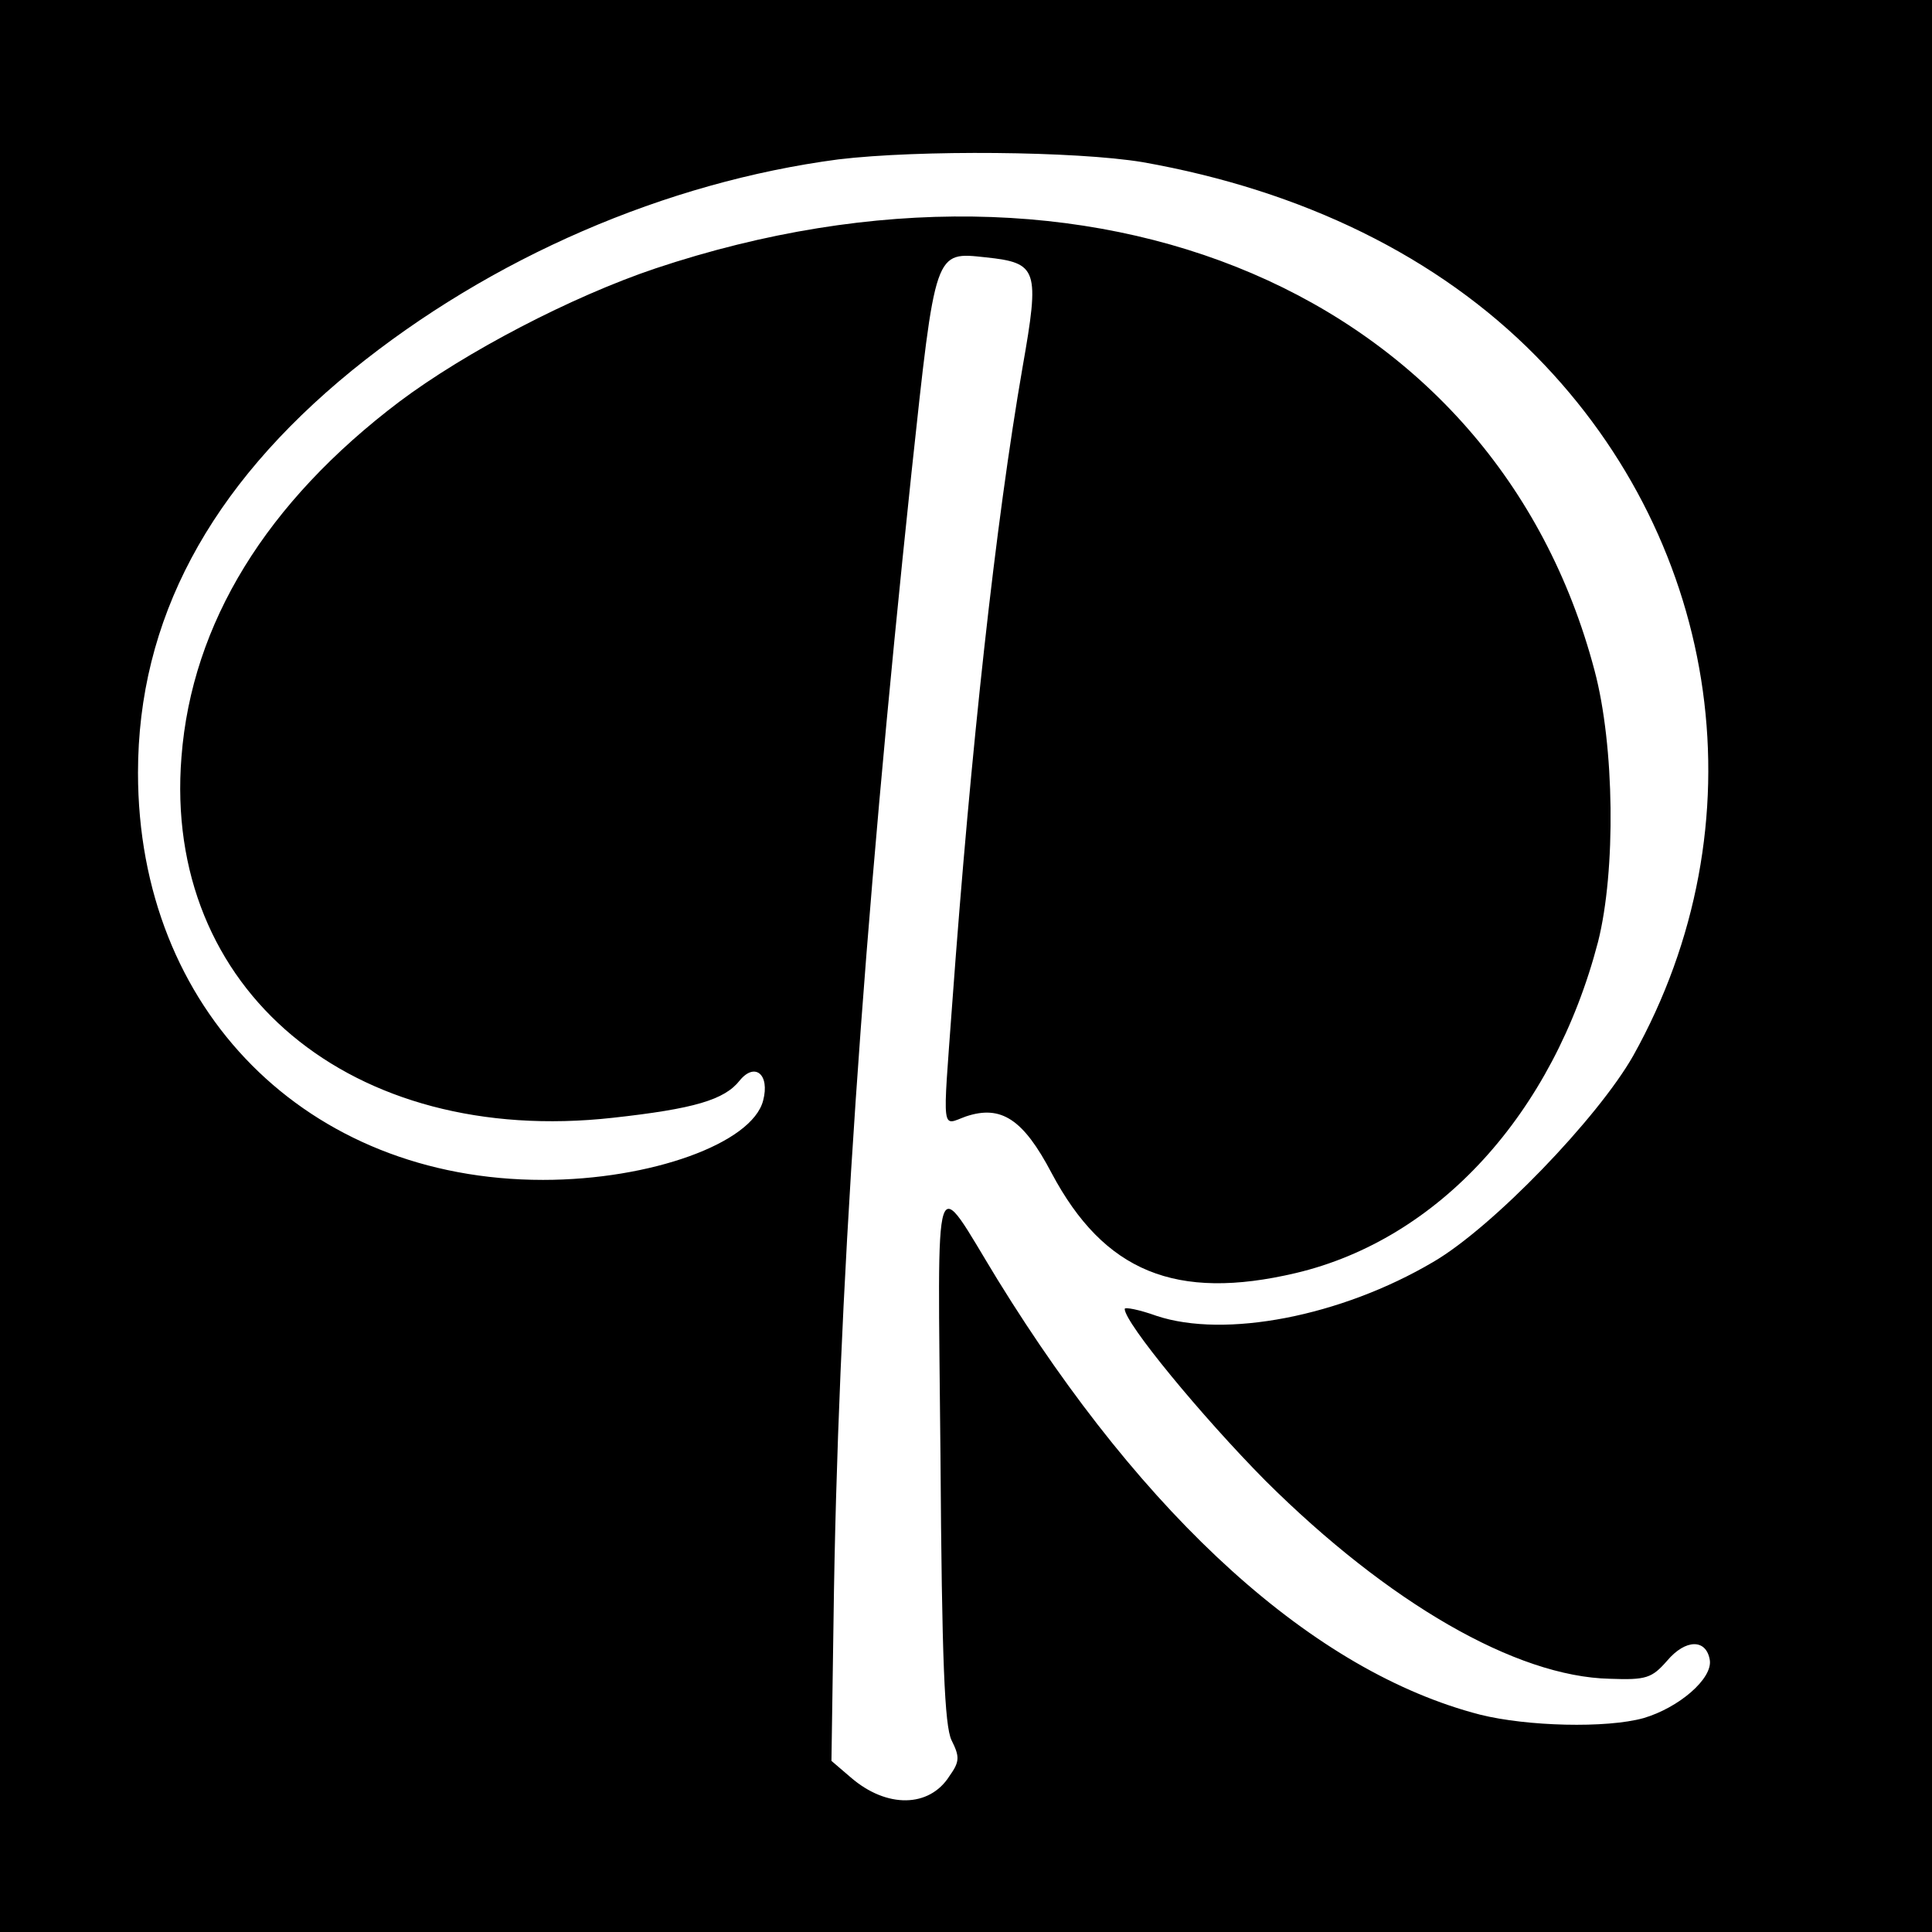 <?xml version="1.0" standalone="no"?>
<!DOCTYPE svg PUBLIC "-//W3C//DTD SVG 20010904//EN"
 "http://www.w3.org/TR/2001/REC-SVG-20010904/DTD/svg10.dtd">
<svg version="1.0" xmlns="http://www.w3.org/2000/svg"
 width="280pt" height="280pt" viewBox="0 0 280 280"
 preserveAspectRatio="xMidYMid meet">
<g transform="translate(0,280) scale(0.1,-0.1)"
fill="#000000" stroke="none">
<path d="M0 1400 l0 -1400 1400 0 1400 0 0 1400 0 1400 -1400 0 -1400 0 0
-1400z m1656 1165 c232 -41 428 -137 570 -281 271 -275 327 -681 141 -1014
-51 -90 -204 -249 -290 -299 -134 -79 -302 -111 -401 -78 -25 9 -46 13 -46 10
0 -20 111 -155 204 -249 178 -177 363 -284 499 -287 53 -2 61 1 83 26 27 32
57 32 62 1 4 -27 -45 -69 -96 -84 -54 -15 -169 -12 -237 5 -240 62 -485 283
-699 630 -95 155 -87 182 -83 -255 2 -298 6 -391 16 -412 12 -24 12 -31 -3
-52 -29 -46 -91 -47 -143 -2 l-28 24 3 203 c6 464 42 993 113 1664 35 325 33
320 108 312 75 -8 78 -17 53 -159 -39 -225 -75 -552 -102 -923 -14 -192 -16
-176 20 -163 51 17 83 -4 124 -82 76 -143 180 -186 354 -145 207 49 373 231
438 480 26 103 24 284 -5 393 -144 546 -726 795 -1361 583 -122 -41 -275 -121
-371 -193 -193 -146 -301 -321 -316 -515 -27 -337 246 -565 625 -523 118 13
162 26 184 54 22 27 44 9 34 -29 -16 -62 -163 -115 -319 -115 -342 0 -587 246
-587 590 0 221 103 414 310 583 202 164 455 273 705 306 117 14 344 12 441 -4z"/>
</g>
</svg>
